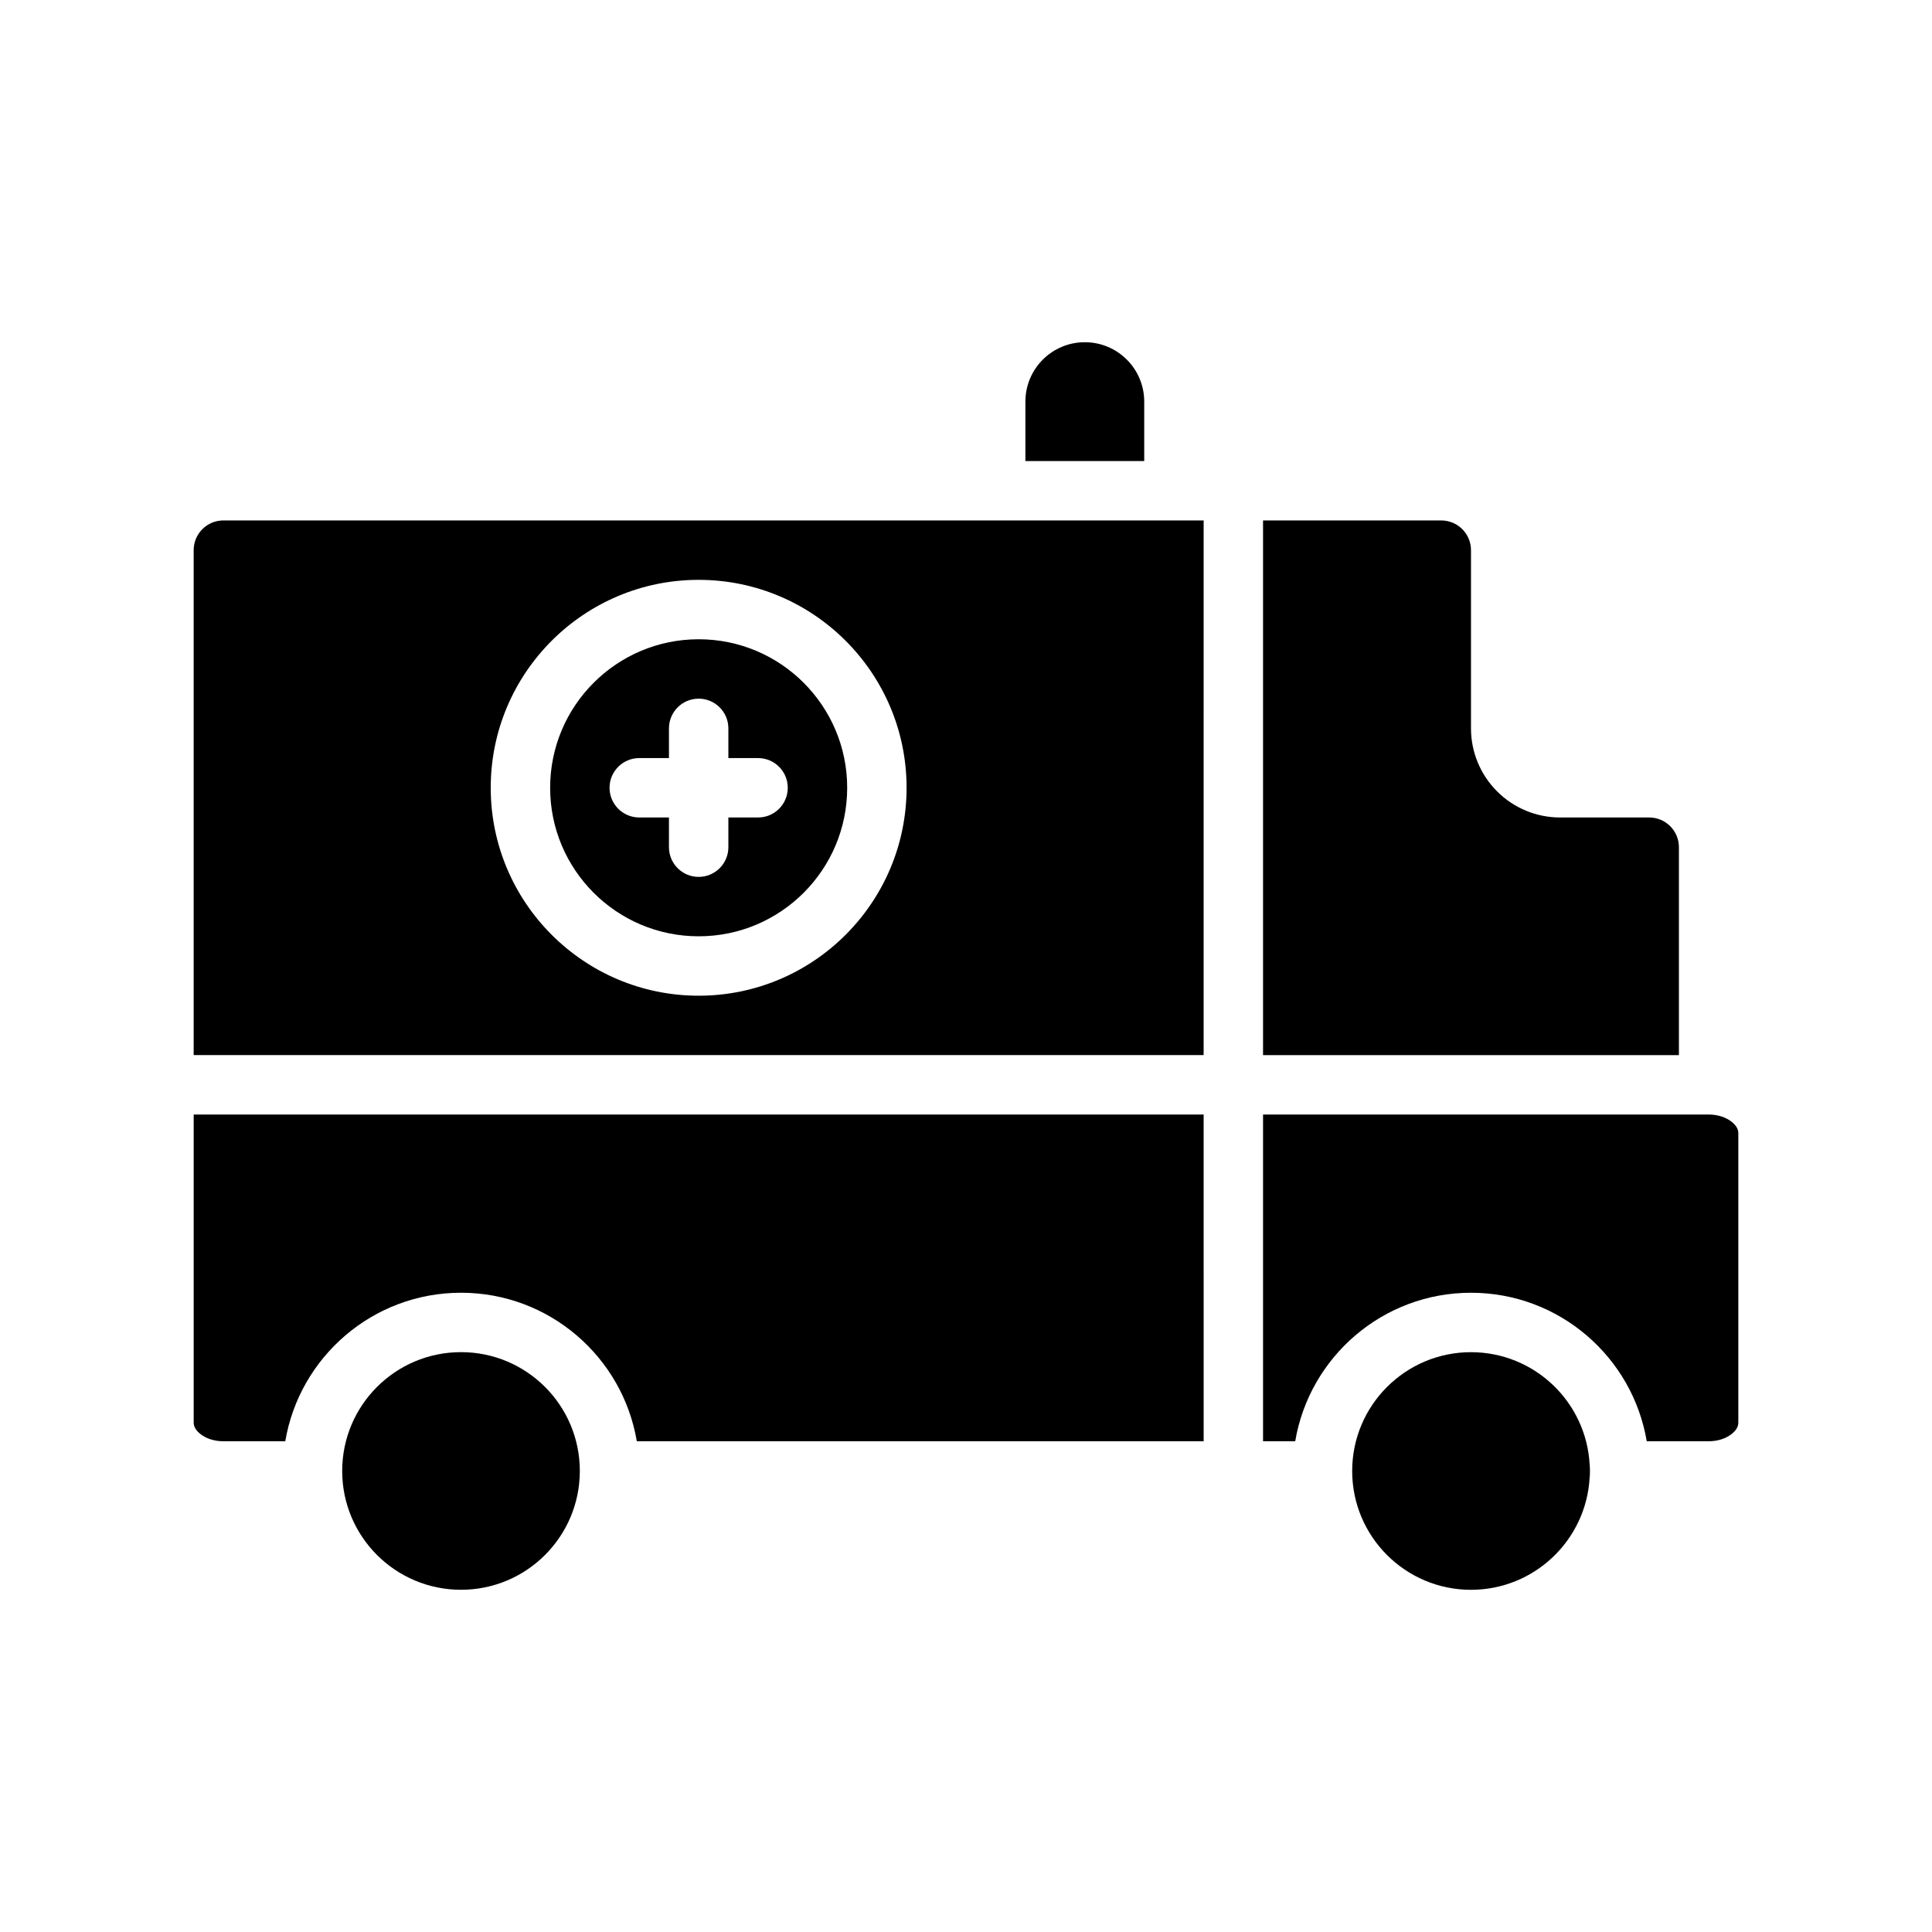 <?xml version="1.0" encoding="UTF-8"?>
<!-- Uploaded to: SVG Repo, www.svgrepo.com, Generator: SVG Repo Mixer Tools -->
<svg fill="#000000" width="800px" height="800px" version="1.1" viewBox="144 144 512 512" xmlns="http://www.w3.org/2000/svg">
 <g fill-rule="evenodd">
  <path d="m297.66 533.82c0 17.391-14.098 31.488-31.488 31.488s-31.488-14.098-31.488-31.488 14.098-31.488 31.488-31.488 31.488 14.098 31.488 31.488"/>
  <path d="m565.27 532.07c-0.914-16.562-14.652-29.73-31.441-29.73-17.383 0-31.488 14.105-31.488 31.488 0 17.379 14.105 31.488 31.488 31.488 16.789 0 30.527-13.172 31.441-29.734 0.109-0.488 0.109-2.863 0-3.512z"/>
  <path d="m478.72 439.36v86.59h8.527c3.754-22.324 23.188-39.359 46.578-39.359 23.387 0 42.824 17.035 46.578 39.359h16.398c2.398 0 4.594-0.707 6.172-1.98 0.949-0.773 1.699-1.758 1.699-2.938v-76.754c0-1.18-0.75-2.164-1.699-2.934-1.578-1.277-3.773-1.984-6.172-1.984z"/>
  <path d="m462.98 439.36h-267.65v81.672c0 1.18 0.75 2.164 1.703 2.938 1.574 1.273 3.769 1.98 6.172 1.98h16.395c3.758-22.324 23.191-39.359 46.582-39.359 23.387 0 42.82 17.035 46.578 39.359h150.22z"/>
  <path d="m478.72 281.92v141.7h110.21v-55.102c0-2.086-0.824-4.094-2.305-5.566-1.473-1.48-3.481-2.309-5.566-2.309h-23.617c-6.266 0-12.27-2.484-16.695-6.918-4.434-4.426-6.918-10.43-6.918-16.695v-47.234c0-2.086-0.828-4.094-2.309-5.562-1.473-1.48-3.481-2.309-5.566-2.309z"/>
  <path d="m462.98 281.92h-259.78c-2.086 0-4.094 0.828-5.566 2.309-1.48 1.469-2.309 3.477-2.309 5.562v133.82h267.65zm-133.83 15.746c-30.406 0-55.102 24.691-55.102 55.102s24.695 55.105 55.102 55.105c30.41 0 55.105-24.695 55.105-55.105s-24.695-55.102-55.105-55.102z"/>
  <path d="m329.15 313.41c21.73 0 39.363 17.633 39.363 39.359s-17.633 39.359-39.363 39.359c-21.727 0-39.359-17.633-39.359-39.359s17.633-39.359 39.359-39.359zm-7.871 31.488v-7.871c0-4.348 3.527-7.875 7.871-7.875 4.348 0 7.875 3.527 7.875 7.875v7.871h7.871c4.344 0 7.871 3.527 7.871 7.871 0 4.348-3.527 7.871-7.871 7.871h-7.871v7.875c0 4.344-3.527 7.871-7.875 7.871-4.344 0-7.871-3.527-7.871-7.871v-7.875h-7.871c-4.344 0-7.871-3.523-7.871-7.871 0-4.344 3.527-7.871 7.871-7.871z"/>
  <path d="m447.23 266.18v-15.746c0-8.699-7.047-15.742-15.742-15.742-8.699 0-15.746 7.043-15.746 15.742v15.746z"/>
 </g>
</svg>